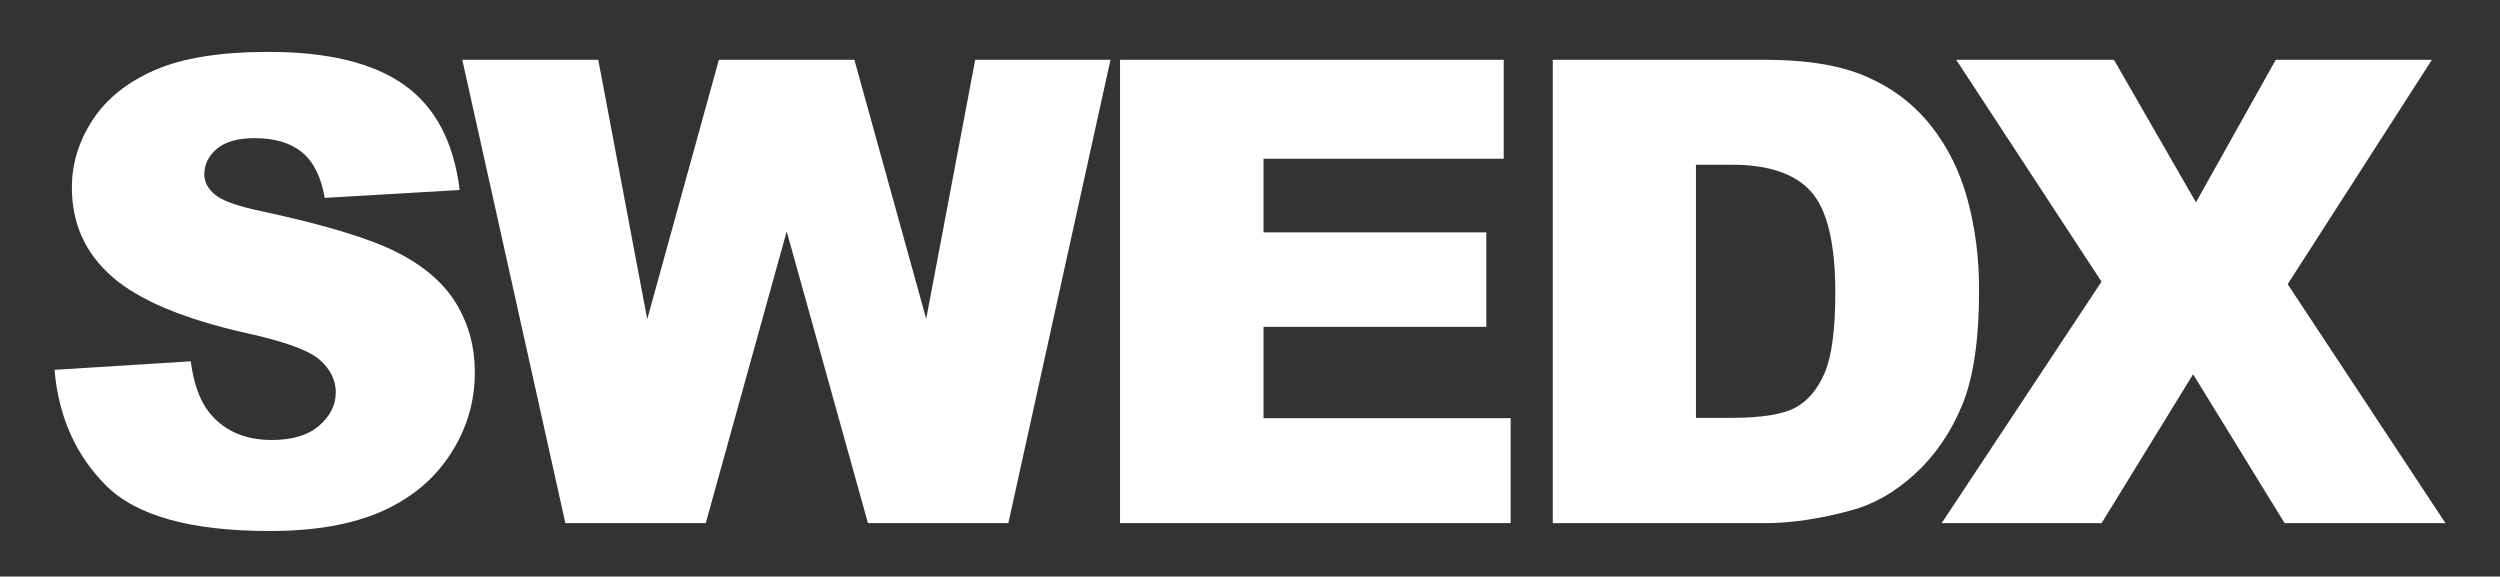 <?xml version="1.0" encoding="utf-8"?>
<!-- Generator: Adobe Illustrator 28.0.0, SVG Export Plug-In . SVG Version: 6.00 Build 0)  -->
<svg version="1.1" id="Layer_1" xmlns="http://www.w3.org/2000/svg" xmlns:xlink="http://www.w3.org/1999/xlink" x="0px" y="0px"
	 viewBox="0 0 1920 442.79" style="enable-background:new 0 0 1920 442.79;" xml:space="preserve">
<rect x="0" y="0" width="1920" height="442.79" fill="#333333" stroke="none"/>
<style type="text/css">
	.st0{fill:#FFFFFF;}
</style>
<g>
	<path class="st0" d="M41.87,284.03l104.61-6.55c2.27,16.99,6.88,29.93,13.83,38.83c11.33,14.4,27.51,21.6,48.54,21.6
		c15.7,0,27.79-3.68,36.29-11.04c8.49-7.36,12.74-15.9,12.74-25.61c0-9.22-4.05-17.48-12.14-24.76s-26.86-14.16-56.31-20.63
		c-48.22-10.84-82.6-25.24-103.15-43.2c-20.71-17.96-31.07-40.86-31.07-68.69c0-18.28,5.3-35.56,15.9-51.82s26.54-29.04,47.81-38.35
		s50.44-13.96,87.5-13.96c45.47,0,80.14,8.45,104,25.36s38.07,43.81,42.6,80.7l-103.64,6.07c-2.75-16.02-8.54-27.67-17.35-34.95
		s-20.99-10.92-36.53-10.92c-12.78,0-22.41,2.71-28.88,8.13c-6.47,5.42-9.71,12.01-9.71,19.78c0,5.66,2.67,10.76,8.01,15.29
		c5.18,4.69,17.48,9.06,36.89,13.11c48.06,10.36,82.48,20.83,103.27,31.43c20.79,10.6,35.92,23.75,45.39,39.44
		c9.47,15.7,14.2,33.25,14.2,52.67c0,22.82-6.31,43.85-18.93,63.11c-12.62,19.26-30.26,33.86-52.91,43.81
		c-22.65,9.95-51.21,14.93-85.68,14.93c-60.52,0-102.43-11.65-125.73-34.95C58.14,349.56,44.95,319.95,41.87,284.03z"/>
	<path class="st0" d="M355.04,45.93h104.43l37.6,199.2l55.03-199.2h104.06l55.16,198.93l37.64-198.93h103.89l-78.44,355.82H666.59
		l-62.41-224.03l-62.16,224.03H434.2L355.04,45.93z"/>
	<path class="st0" d="M860.19,45.93h294.66v75.97H970.38v56.55h171.11v72.57H970.38v70.14h189.8v80.58H860.19V45.93z"/>
	<path class="st0" d="M1192.53,45.93h163.35c32.2,0,58.21,4.37,78.03,13.11s36.2,21.28,49.15,37.62
		c12.94,16.34,22.33,35.36,28.15,57.04c5.83,21.68,8.74,44.66,8.74,68.93c0,38.03-4.33,67.52-12.99,88.47
		c-8.66,20.95-20.67,38.51-36.04,52.67c-15.37,14.16-31.88,23.58-49.51,28.28c-24.11,6.47-45.95,9.71-65.53,9.71h-163.35V45.93z
		 M1302.48,126.51v194.41h26.94c22.98,0,39.32-2.55,49.03-7.65c9.71-5.1,17.31-14,22.82-26.7c5.5-12.7,8.25-33.29,8.25-61.77
		c0-37.7-6.15-63.51-18.45-77.43c-12.3-13.92-32.69-20.87-61.16-20.87H1302.48z"/>
	<path class="st0" d="M1502.4,45.93h121.11l62.98,109.46l61.29-109.46h119.9l-110.75,172.33l121.18,183.49h-123.54l-70.27-114.32
		l-70.27,114.32h-122.81l122.74-185.43L1502.4,45.93z"/>
</g>
</svg>
